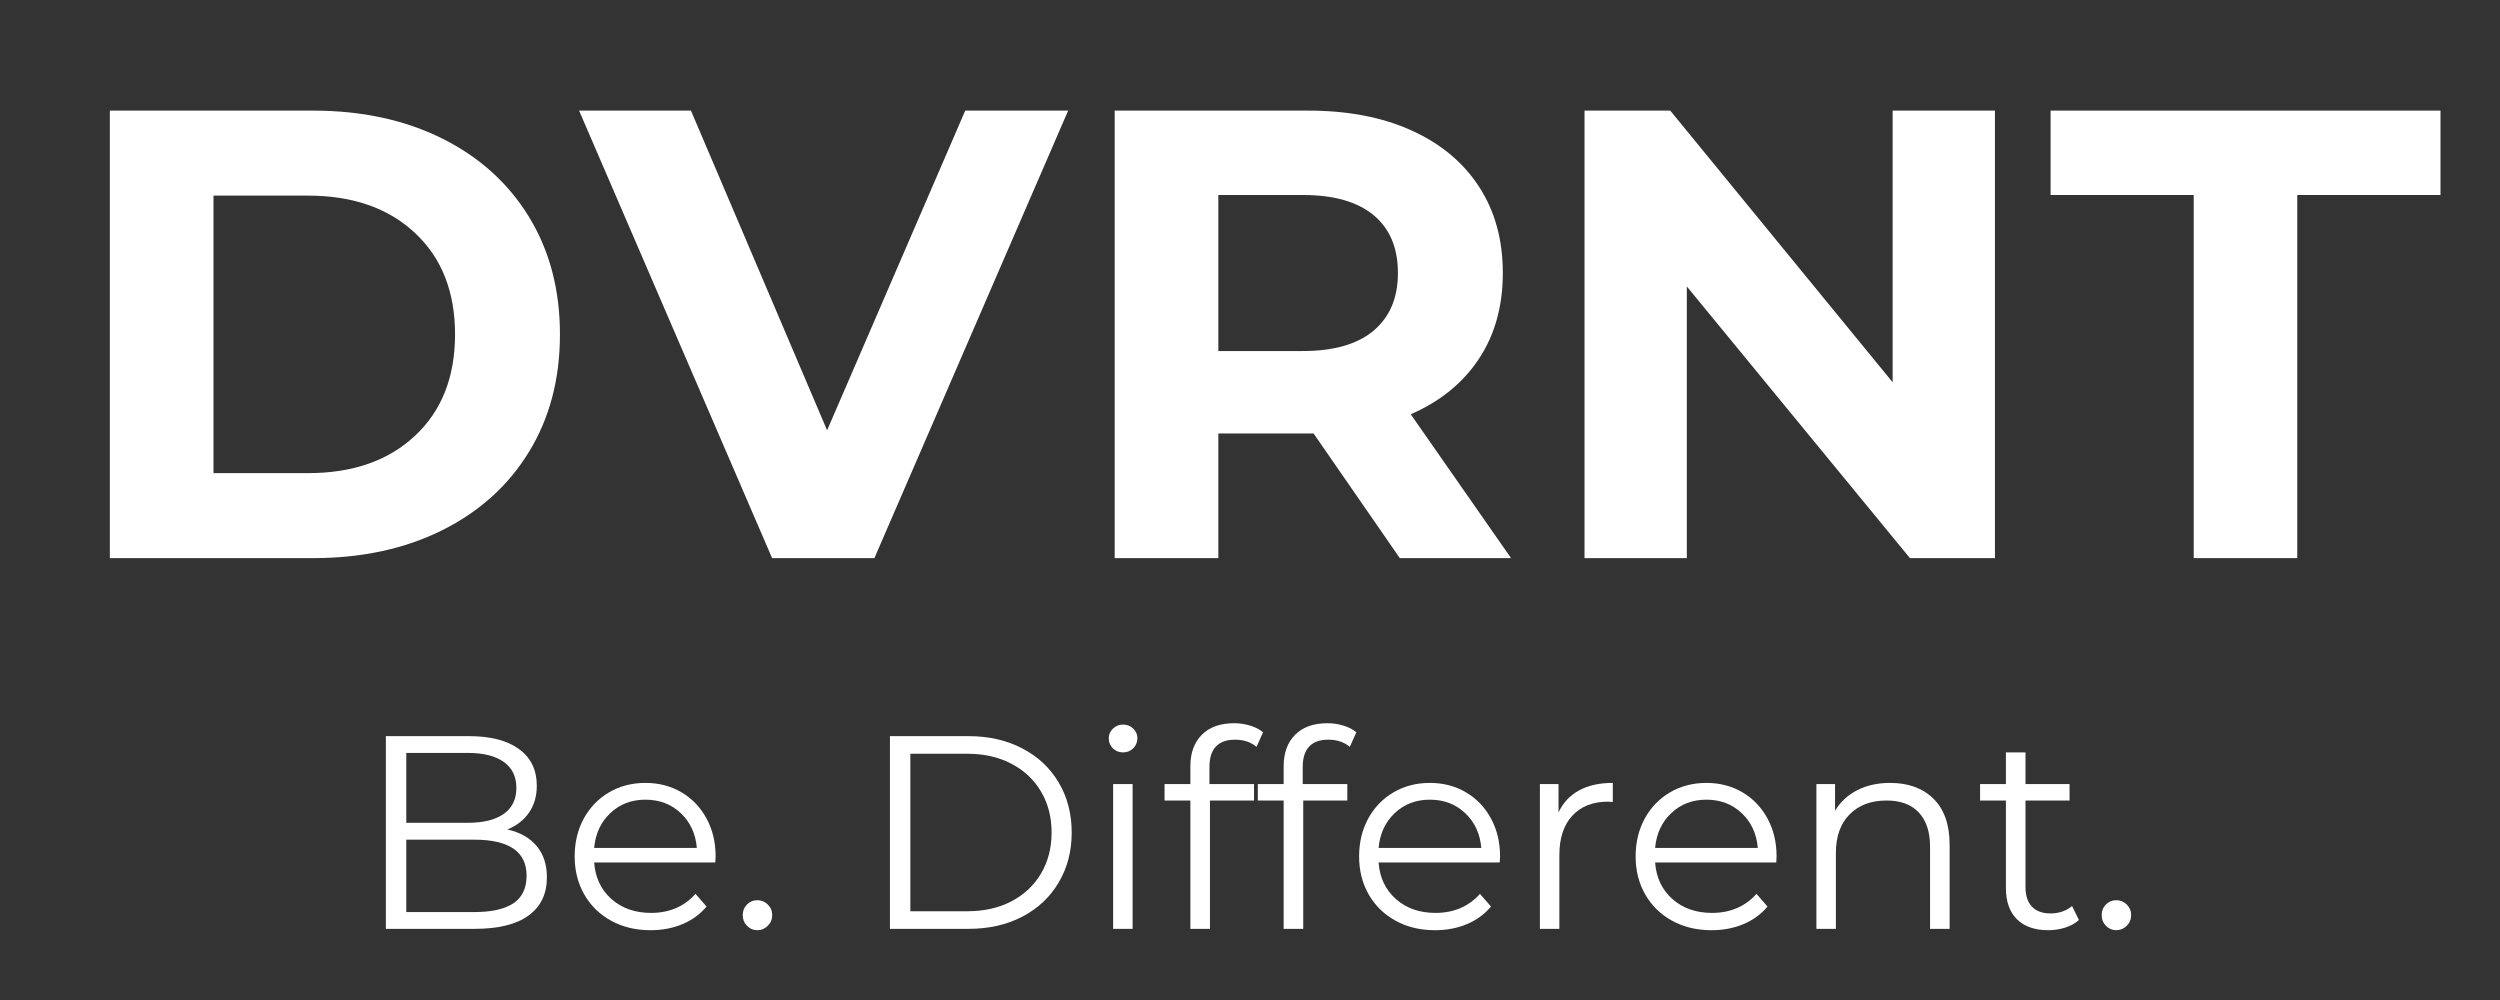 <svg version="1.0" preserveAspectRatio="xMidYMid meet" height="200" viewBox="0 0 375 150" zoomAndPan="magnify" width="500" xmlns:xlink="http://www.w3.org/1999/xlink" xmlns="http://www.w3.org/2000/svg"><rect x="0" y="0" width="375" height="150" fill="#333333" stroke="none"/><defs><g></g></defs><g fill-opacity="1" fill="#ffffff"><g transform="translate(53.176, 139.327)"><g><path d="M 22.922 -14.906 C 24.816 -14.488 26.281 -13.664 27.312 -12.438 C 28.344 -11.219 28.859 -9.645 28.859 -7.719 C 28.859 -5.238 27.941 -3.332 26.109 -2 C 24.285 -0.664 21.582 0 18 0 L 4.703 0 L 4.703 -28.906 L 17.172 -28.906 C 20.398 -28.906 22.898 -28.258 24.672 -26.969 C 26.453 -25.676 27.344 -23.844 27.344 -21.469 C 27.344 -19.875 26.945 -18.52 26.156 -17.406 C 25.375 -16.289 24.297 -15.457 22.922 -14.906 Z M 7.766 -26.391 L 7.766 -15.906 L 16.969 -15.906 C 19.312 -15.906 21.113 -16.348 22.375 -17.234 C 23.645 -18.129 24.281 -19.43 24.281 -21.141 C 24.281 -22.848 23.645 -24.148 22.375 -25.047 C 21.113 -25.941 19.312 -26.391 16.969 -26.391 Z M 17.969 -2.516 C 20.551 -2.516 22.504 -2.953 23.828 -3.828 C 25.148 -4.711 25.812 -6.094 25.812 -7.969 C 25.812 -11.57 23.195 -13.375 17.969 -13.375 L 7.766 -13.375 L 7.766 -2.516 Z M 17.969 -2.516"></path></g></g></g><g fill-opacity="1" fill="#ffffff"><g transform="translate(84.295, 139.327)"><g><path d="M 23 -9.953 L 4.828 -9.953 C 4.992 -7.691 5.859 -5.863 7.422 -4.469 C 8.992 -3.082 10.977 -2.391 13.375 -2.391 C 14.727 -2.391 15.969 -2.629 17.094 -3.109 C 18.227 -3.598 19.207 -4.312 20.031 -5.25 L 21.688 -3.344 C 20.719 -2.188 19.508 -1.305 18.062 -0.703 C 16.625 -0.098 15.035 0.203 13.297 0.203 C 11.066 0.203 9.094 -0.27 7.375 -1.219 C 5.656 -2.164 4.312 -3.477 3.344 -5.156 C 2.383 -6.844 1.906 -8.742 1.906 -10.859 C 1.906 -12.984 2.363 -14.883 3.281 -16.562 C 4.207 -18.238 5.473 -19.547 7.078 -20.484 C 8.691 -21.422 10.504 -21.891 12.516 -21.891 C 14.523 -21.891 16.328 -21.422 17.922 -20.484 C 19.516 -19.547 20.766 -18.242 21.672 -16.578 C 22.586 -14.91 23.047 -13.004 23.047 -10.859 Z M 12.516 -19.375 C 10.422 -19.375 8.664 -18.703 7.25 -17.359 C 5.832 -16.023 5.023 -14.285 4.828 -12.141 L 20.234 -12.141 C 20.047 -14.285 19.238 -16.023 17.812 -17.359 C 16.395 -18.703 14.629 -19.375 12.516 -19.375 Z M 12.516 -19.375"></path></g></g></g><g fill-opacity="1" fill="#ffffff"><g transform="translate(109.223, 139.327)"><g><path d="M 4.375 0.203 C 3.77 0.203 3.254 -0.016 2.828 -0.453 C 2.398 -0.891 2.188 -1.426 2.188 -2.062 C 2.188 -2.695 2.398 -3.227 2.828 -3.656 C 3.254 -4.082 3.77 -4.297 4.375 -4.297 C 4.977 -4.297 5.5 -4.082 5.938 -3.656 C 6.383 -3.227 6.609 -2.695 6.609 -2.062 C 6.609 -1.426 6.383 -0.891 5.938 -0.453 C 5.5 -0.016 4.977 0.203 4.375 0.203 Z M 4.375 0.203"></path></g></g></g><g fill-opacity="1" fill="#ffffff"><g transform="translate(117.973, 139.327)"><g></g></g></g><g fill-opacity="1" fill="#ffffff"><g transform="translate(128.786, 139.327)"><g><path d="M 4.703 -28.906 L 16.484 -28.906 C 19.535 -28.906 22.227 -28.289 24.562 -27.062 C 26.906 -25.844 28.723 -24.141 30.016 -21.953 C 31.316 -19.766 31.969 -17.266 31.969 -14.453 C 31.969 -11.641 31.316 -9.141 30.016 -6.953 C 28.723 -4.766 26.906 -3.055 24.562 -1.828 C 22.227 -0.609 19.535 0 16.484 0 L 4.703 0 Z M 16.312 -2.641 C 18.844 -2.641 21.055 -3.141 22.953 -4.141 C 24.859 -5.148 26.332 -6.539 27.375 -8.312 C 28.426 -10.094 28.953 -12.141 28.953 -14.453 C 28.953 -16.766 28.426 -18.805 27.375 -20.578 C 26.332 -22.359 24.859 -23.75 22.953 -24.75 C 21.055 -25.758 18.844 -26.266 16.312 -26.266 L 7.766 -26.266 L 7.766 -2.641 Z M 16.312 -2.641"></path></g></g></g><g fill-opacity="1" fill="#ffffff"><g transform="translate(162.876, 139.327)"><g><path d="M 4.094 -21.719 L 7.016 -21.719 L 7.016 0 L 4.094 0 Z M 5.578 -26.469 C 4.973 -26.469 4.461 -26.672 4.047 -27.078 C 3.641 -27.492 3.438 -27.992 3.438 -28.578 C 3.438 -29.129 3.641 -29.609 4.047 -30.016 C 4.461 -30.43 4.973 -30.641 5.578 -30.641 C 6.18 -30.641 6.691 -30.438 7.109 -30.031 C 7.523 -29.633 7.734 -29.164 7.734 -28.625 C 7.734 -28.008 7.523 -27.492 7.109 -27.078 C 6.691 -26.672 6.18 -26.469 5.578 -26.469 Z M 5.578 -26.469"></path></g></g></g><g fill-opacity="1" fill="#ffffff"><g transform="translate(173.978, 139.327)"><g><path d="M 11.281 -28.375 C 10.008 -28.375 9.051 -28.031 8.406 -27.344 C 7.758 -26.656 7.438 -25.633 7.438 -24.281 L 7.438 -21.719 L 14.125 -21.719 L 14.125 -19.25 L 7.516 -19.25 L 7.516 0 L 4.578 0 L 4.578 -19.25 L 0.703 -19.25 L 0.703 -21.719 L 4.578 -21.719 L 4.578 -24.406 C 4.578 -26.383 5.148 -27.953 6.297 -29.109 C 7.441 -30.266 9.062 -30.844 11.156 -30.844 C 11.977 -30.844 12.773 -30.723 13.547 -30.484 C 14.316 -30.254 14.961 -29.922 15.484 -29.484 L 14.5 -27.297 C 13.645 -28.016 12.57 -28.375 11.281 -28.375 Z M 11.281 -28.375"></path></g></g></g><g fill-opacity="1" fill="#ffffff"><g transform="translate(187.97, 139.327)"><g><path d="M 11.281 -28.375 C 10.008 -28.375 9.051 -28.031 8.406 -27.344 C 7.758 -26.656 7.438 -25.633 7.438 -24.281 L 7.438 -21.719 L 14.125 -21.719 L 14.125 -19.25 L 7.516 -19.25 L 7.516 0 L 4.578 0 L 4.578 -19.25 L 0.703 -19.25 L 0.703 -21.719 L 4.578 -21.719 L 4.578 -24.406 C 4.578 -26.383 5.148 -27.953 6.297 -29.109 C 7.441 -30.266 9.062 -30.844 11.156 -30.844 C 11.977 -30.844 12.773 -30.723 13.547 -30.484 C 14.316 -30.254 14.961 -29.922 15.484 -29.484 L 14.5 -27.297 C 13.645 -28.016 12.57 -28.375 11.281 -28.375 Z M 11.281 -28.375"></path></g></g></g><g fill-opacity="1" fill="#ffffff"><g transform="translate(201.961, 139.327)"><g><path d="M 23 -9.953 L 4.828 -9.953 C 4.992 -7.691 5.859 -5.863 7.422 -4.469 C 8.992 -3.082 10.977 -2.391 13.375 -2.391 C 14.727 -2.391 15.969 -2.629 17.094 -3.109 C 18.227 -3.598 19.207 -4.312 20.031 -5.25 L 21.688 -3.344 C 20.719 -2.188 19.508 -1.305 18.062 -0.703 C 16.625 -0.098 15.035 0.203 13.297 0.203 C 11.066 0.203 9.094 -0.27 7.375 -1.219 C 5.656 -2.164 4.312 -3.477 3.344 -5.156 C 2.383 -6.844 1.906 -8.742 1.906 -10.859 C 1.906 -12.984 2.363 -14.883 3.281 -16.562 C 4.207 -18.238 5.473 -19.547 7.078 -20.484 C 8.691 -21.422 10.504 -21.891 12.516 -21.891 C 14.523 -21.891 16.328 -21.422 17.922 -20.484 C 19.516 -19.547 20.766 -18.242 21.672 -16.578 C 22.586 -14.91 23.047 -13.004 23.047 -10.859 Z M 12.516 -19.375 C 10.422 -19.375 8.664 -18.703 7.25 -17.359 C 5.832 -16.023 5.023 -14.285 4.828 -12.141 L 20.234 -12.141 C 20.047 -14.285 19.238 -16.023 17.812 -17.359 C 16.395 -18.703 14.629 -19.375 12.516 -19.375 Z M 12.516 -19.375"></path></g></g></g><g fill-opacity="1" fill="#ffffff"><g transform="translate(226.889, 139.327)"><g><path d="M 6.891 -17.469 C 7.578 -18.926 8.602 -20.023 9.969 -20.766 C 11.332 -21.516 13.02 -21.891 15.031 -21.891 L 15.031 -19.031 L 14.328 -19.078 C 12.047 -19.078 10.254 -18.375 8.953 -16.969 C 7.66 -15.562 7.016 -13.594 7.016 -11.062 L 7.016 0 L 4.094 0 L 4.094 -21.719 L 6.891 -21.719 Z M 6.891 -17.469"></path></g></g></g><g fill-opacity="1" fill="#ffffff"><g transform="translate(243.439, 139.327)"><g><path d="M 23 -9.953 L 4.828 -9.953 C 4.992 -7.691 5.859 -5.863 7.422 -4.469 C 8.992 -3.082 10.977 -2.391 13.375 -2.391 C 14.727 -2.391 15.969 -2.629 17.094 -3.109 C 18.227 -3.598 19.207 -4.312 20.031 -5.25 L 21.688 -3.344 C 20.719 -2.188 19.508 -1.305 18.062 -0.703 C 16.625 -0.098 15.035 0.203 13.297 0.203 C 11.066 0.203 9.094 -0.27 7.375 -1.219 C 5.656 -2.164 4.312 -3.477 3.344 -5.156 C 2.383 -6.844 1.906 -8.742 1.906 -10.859 C 1.906 -12.984 2.363 -14.883 3.281 -16.562 C 4.207 -18.238 5.473 -19.547 7.078 -20.484 C 8.691 -21.422 10.504 -21.891 12.516 -21.891 C 14.523 -21.891 16.328 -21.422 17.922 -20.484 C 19.516 -19.547 20.766 -18.242 21.672 -16.578 C 22.586 -14.91 23.047 -13.004 23.047 -10.859 Z M 12.516 -19.375 C 10.422 -19.375 8.664 -18.703 7.25 -17.359 C 5.832 -16.023 5.023 -14.285 4.828 -12.141 L 20.234 -12.141 C 20.047 -14.285 19.238 -16.023 17.812 -17.359 C 16.395 -18.703 14.629 -19.375 12.516 -19.375 Z M 12.516 -19.375"></path></g></g></g><g fill-opacity="1" fill="#ffffff"><g transform="translate(268.367, 139.327)"><g><path d="M 15.156 -21.891 C 17.883 -21.891 20.051 -21.098 21.656 -19.516 C 23.27 -17.93 24.078 -15.625 24.078 -12.594 L 24.078 0 L 21.141 0 L 21.141 -12.312 C 21.141 -14.562 20.57 -16.281 19.438 -17.469 C 18.312 -18.656 16.707 -19.25 14.625 -19.25 C 12.281 -19.25 10.426 -18.551 9.062 -17.156 C 7.695 -15.77 7.016 -13.848 7.016 -11.391 L 7.016 0 L 4.094 0 L 4.094 -21.719 L 6.891 -21.719 L 6.891 -17.719 C 7.691 -19.039 8.801 -20.066 10.219 -20.797 C 11.633 -21.523 13.281 -21.891 15.156 -21.891 Z M 15.156 -21.891"></path></g></g></g><g fill-opacity="1" fill="#ffffff"><g transform="translate(296.308, 139.327)"><g><path d="M 15.531 -1.328 C 14.977 -0.828 14.297 -0.445 13.484 -0.188 C 12.672 0.07 11.82 0.203 10.938 0.203 C 8.906 0.203 7.336 -0.344 6.234 -1.438 C 5.129 -2.539 4.578 -4.098 4.578 -6.109 L 4.578 -19.25 L 0.703 -19.25 L 0.703 -21.719 L 4.578 -21.719 L 4.578 -26.469 L 7.516 -26.469 L 7.516 -21.719 L 14.125 -21.719 L 14.125 -19.25 L 7.516 -19.25 L 7.516 -6.281 C 7.516 -4.988 7.836 -4.004 8.484 -3.328 C 9.129 -2.648 10.062 -2.312 11.281 -2.312 C 11.883 -2.312 12.469 -2.406 13.031 -2.594 C 13.594 -2.789 14.082 -3.066 14.5 -3.422 Z M 15.531 -1.328"></path></g></g></g><g fill-opacity="1" fill="#ffffff"><g transform="translate(313.064, 139.327)"><g><path d="M 4.375 0.203 C 3.77 0.203 3.254 -0.016 2.828 -0.453 C 2.398 -0.891 2.188 -1.426 2.188 -2.062 C 2.188 -2.695 2.398 -3.227 2.828 -3.656 C 3.254 -4.082 3.77 -4.297 4.375 -4.297 C 4.977 -4.297 5.5 -4.082 5.938 -3.656 C 6.383 -3.227 6.609 -2.695 6.609 -2.062 C 6.609 -1.426 6.383 -0.891 5.938 -0.453 C 5.5 -0.016 4.977 0.203 4.375 0.203 Z M 4.375 0.203"></path></g></g></g><g fill-opacity="1" fill="#ffffff"><g transform="translate(8.523, 83.718)"><g><path d="M 7.953 -67.125 L 38.453 -67.125 C 45.742 -67.125 52.188 -65.734 57.781 -62.953 C 63.375 -60.172 67.719 -56.254 70.812 -51.203 C 73.914 -46.148 75.469 -40.27 75.469 -33.562 C 75.469 -26.852 73.914 -20.973 70.812 -15.922 C 67.719 -10.867 63.375 -6.953 57.781 -4.172 C 52.188 -1.391 45.742 0 38.453 0 L 7.953 0 Z M 37.688 -12.75 C 44.395 -12.75 49.742 -14.617 53.734 -18.359 C 57.734 -22.098 59.734 -27.164 59.734 -33.562 C 59.734 -39.957 57.734 -45.023 53.734 -48.766 C 49.742 -52.504 44.395 -54.375 37.688 -54.375 L 23.5 -54.375 L 23.5 -12.75 Z M 37.688 -12.75"></path></g></g></g><g fill-opacity="1" fill="#ffffff"><g transform="translate(87.722, 83.718)"><g><path d="M 72.5 -67.125 L 43.438 0 L 28.094 0 L -0.859 -67.125 L 15.922 -67.125 L 36.344 -19.172 L 57.062 -67.125 Z M 72.5 -67.125"></path></g></g></g><g fill-opacity="1" fill="#ffffff"><g transform="translate(159.251, 83.718)"><g><path d="M 50.719 0 L 37.781 -18.703 L 23.5 -18.703 L 23.5 0 L 7.953 0 L 7.953 -67.125 L 37.016 -67.125 C 42.961 -67.125 48.125 -66.129 52.5 -64.141 C 56.875 -62.16 60.242 -59.348 62.609 -55.703 C 64.984 -52.066 66.172 -47.754 66.172 -42.766 C 66.172 -37.773 64.969 -33.473 62.562 -29.859 C 60.164 -26.254 56.766 -23.492 52.359 -21.578 L 67.406 0 Z M 50.438 -42.766 C 50.438 -46.535 49.223 -49.426 46.797 -51.438 C 44.367 -53.457 40.82 -54.469 36.156 -54.469 L 23.5 -54.469 L 23.5 -31.062 L 36.156 -31.062 C 40.82 -31.062 44.367 -32.082 46.797 -34.125 C 49.223 -36.176 50.438 -39.055 50.438 -42.766 Z M 50.438 -42.766"></path></g></g></g><g fill-opacity="1" fill="#ffffff"><g transform="translate(229.725, 83.718)"><g><path d="M 69.516 -67.125 L 69.516 0 L 56.766 0 L 23.297 -40.75 L 23.297 0 L 7.953 0 L 7.953 -67.125 L 20.812 -67.125 L 54.172 -26.375 L 54.172 -67.125 Z M 69.516 -67.125"></path></g></g></g><g fill-opacity="1" fill="#ffffff"><g transform="translate(307.198, 83.718)"><g><path d="M 21.859 -54.469 L 0.391 -54.469 L 0.391 -67.125 L 58.875 -67.125 L 58.875 -54.469 L 37.391 -54.469 L 37.391 0 L 21.859 0 Z M 21.859 -54.469"></path></g></g></g></svg>